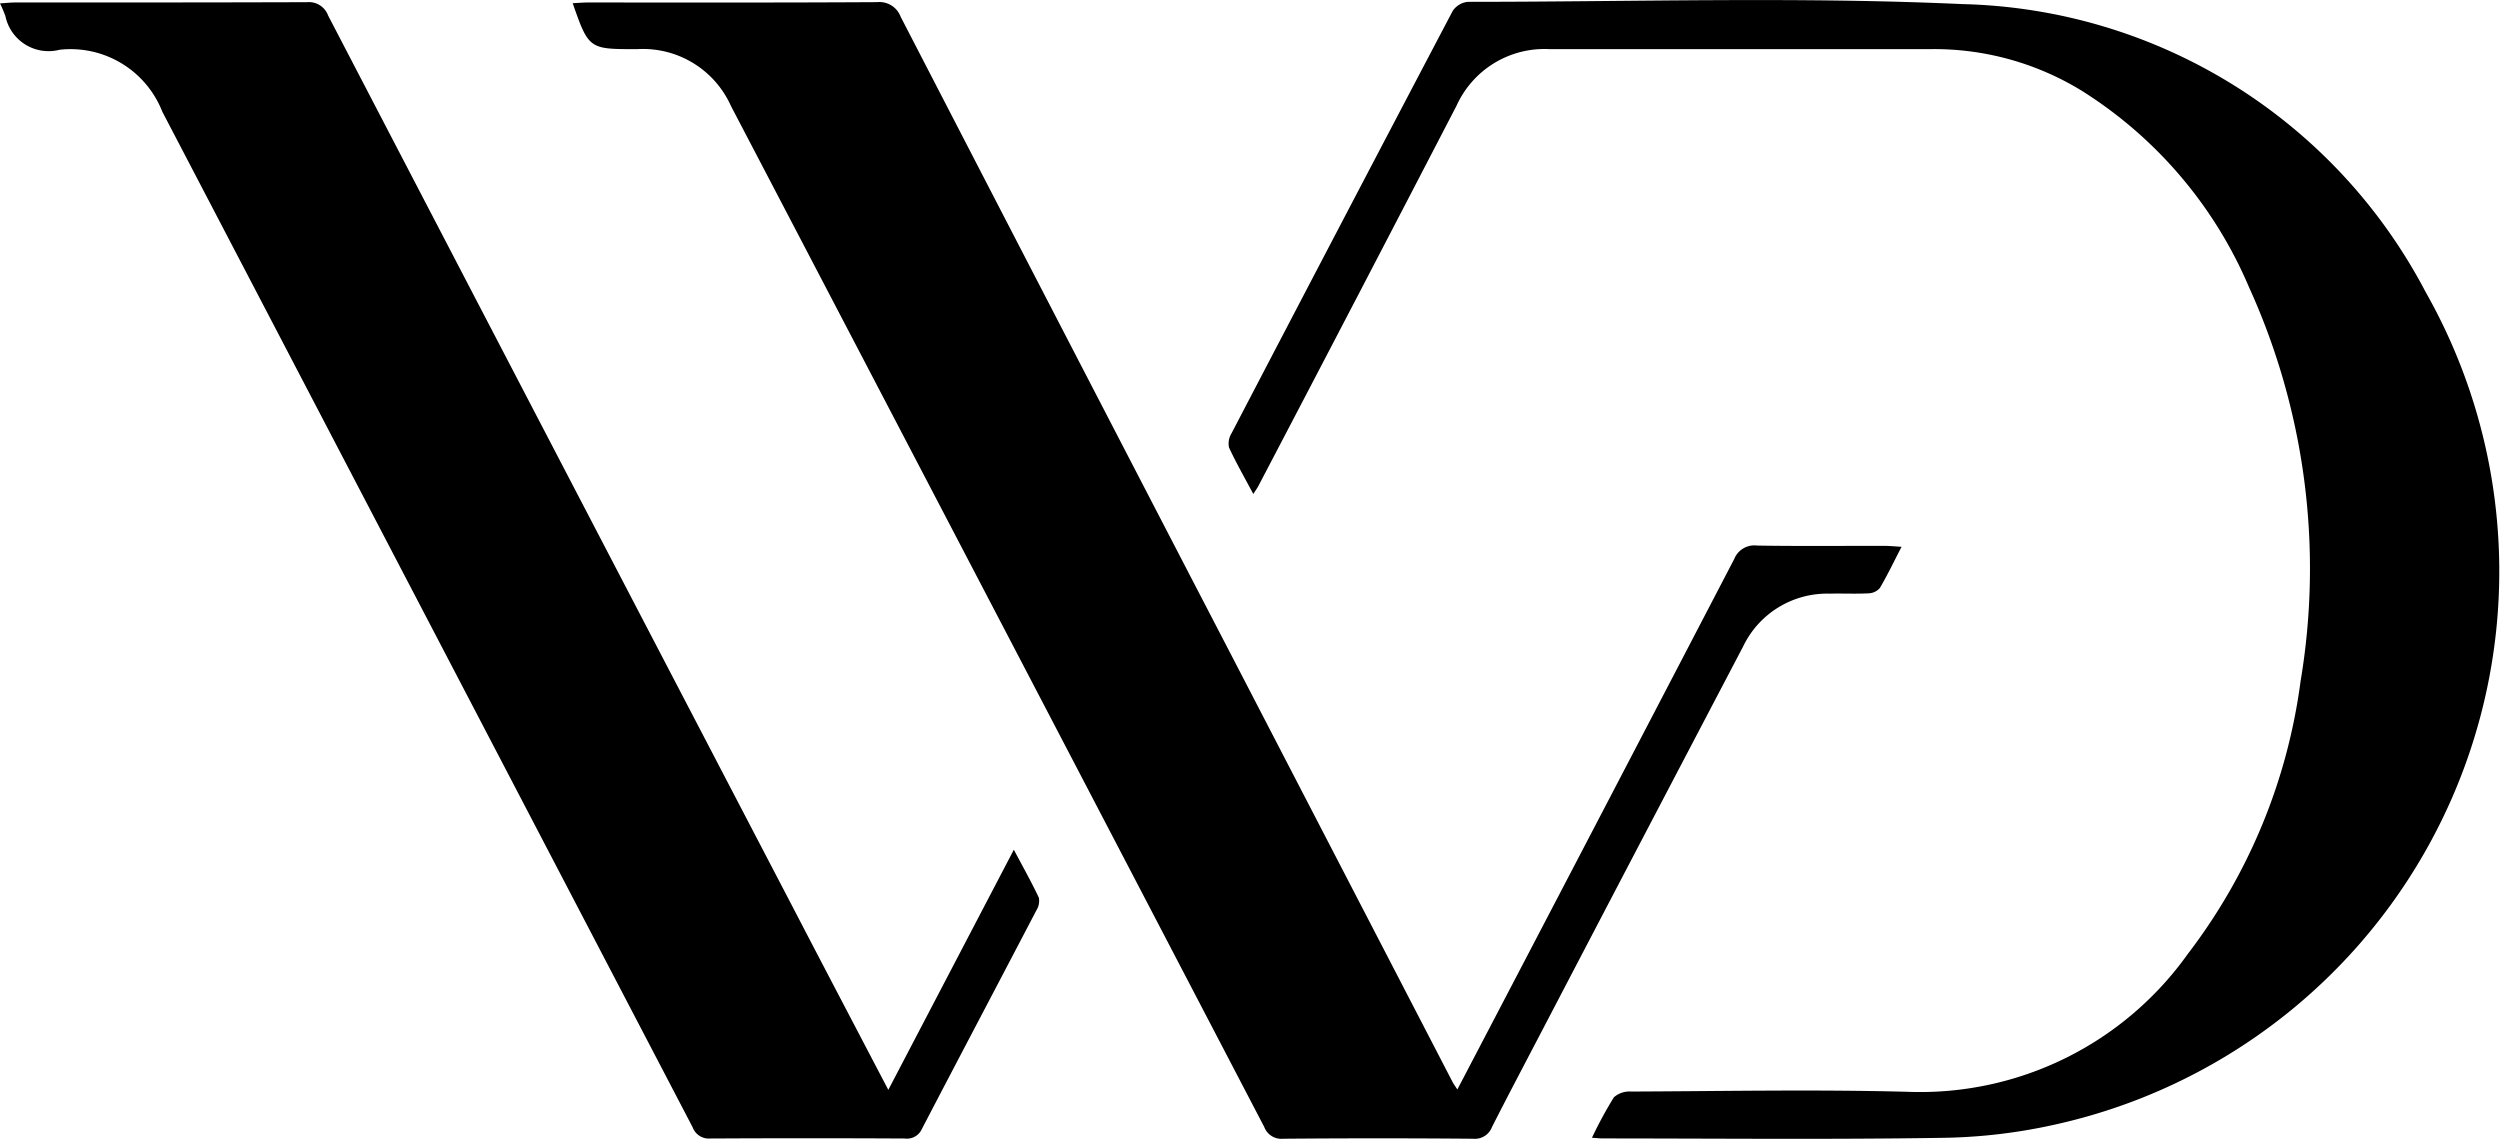 <svg xmlns="http://www.w3.org/2000/svg" width="64.049" height="29.175" viewBox="0 0 64.049 29.175">
  <g id="Group_34" data-name="Group 34" transform="translate(-697.64 -154.928)">
    <path id="Path_1" data-name="Path 1" d="M79.666,28.008c.633-1.211,1.241-2.373,1.848-3.535q2.625-5.024,5.243-10.051a.554.554,0,0,1,.583-.345c1.089.018,2.179.006,3.268.008.127,0,.255.013.436.024-.2.385-.363.729-.556,1.056a.4.4,0,0,1-.29.136c-.331.017-.664,0-1,.008a2.387,2.387,0,0,0-2.217,1.362q-2.615,4.984-5.22,9.973c-.405.776-.814,1.55-1.21,2.33a.469.469,0,0,1-.485.3q-2.431-.021-4.862,0a.469.469,0,0,1-.487-.3Q67.893,15.893,61.054,2.816a2.469,2.469,0,0,0-2.4-1.457h-.08c-1.15,0-1.171-.016-1.575-1.177.135-.006.262-.018.388-.018,2.471,0,4.942.006,7.413-.009a.579.579,0,0,1,.6.371q4.263,8.251,8.543,16.493l5.6,10.805c.024.047.057.089.117.183" transform="translate(655.313 154.828)"/>
    <path id="Path_2" data-name="Path 2" d="M37.964,28.027l3.217-6.154c.238.448.454.831.641,1.229a.447.447,0,0,1-.063.323c-.976,1.869-1.96,3.733-2.933,5.6a.418.418,0,0,1-.439.246q-2.491-.013-4.982,0a.441.441,0,0,1-.453-.288Q26.161,15.976,19.366,2.966a2.524,2.524,0,0,0-2.632-1.588A1.13,1.13,0,0,1,15.345.513,3.342,3.342,0,0,0,15.207.19c.149-.009.262-.023.375-.023,2.5,0,4.995,0,7.492-.008A.523.523,0,0,1,23.613.5q5.941,11.415,11.894,22.823c.8,1.54,1.608,3.078,2.457,4.7" transform="translate(682.433 154.825)"/>
    <path id="Path_3" data-name="Path 3" d="M114.161,29.15a10.655,10.655,0,0,1,.562-1.038.609.609,0,0,1,.443-.147c2.365-.009,4.731-.057,7.094.007a8.417,8.417,0,0,0,7.167-3.533,14.625,14.625,0,0,0,2.888-6.982,17.414,17.414,0,0,0-1.325-10.11,11.027,11.027,0,0,0-4.272-5.017A7.235,7.235,0,0,0,122.9,1.258q-4.923,0-9.845,0a2.472,2.472,0,0,0-2.364,1.452q-2.527,4.874-5.074,9.737c-.029.056-.067.107-.132.209-.224-.42-.441-.8-.622-1.19a.5.5,0,0,1,.065-.366q2.823-5.414,5.665-10.819a.529.529,0,0,1,.389-.234c4.225,0,8.456-.134,12.672.058A13.763,13.763,0,0,1,135.52,7.482a14.515,14.515,0,0,1-9.473,21.324,14.07,14.07,0,0,1-2.918.345c-2.9.045-5.793.016-8.689.015-.075,0-.15-.009-.278-.017" transform="translate(624.264 154.928)"/>
  </g>
</svg>
